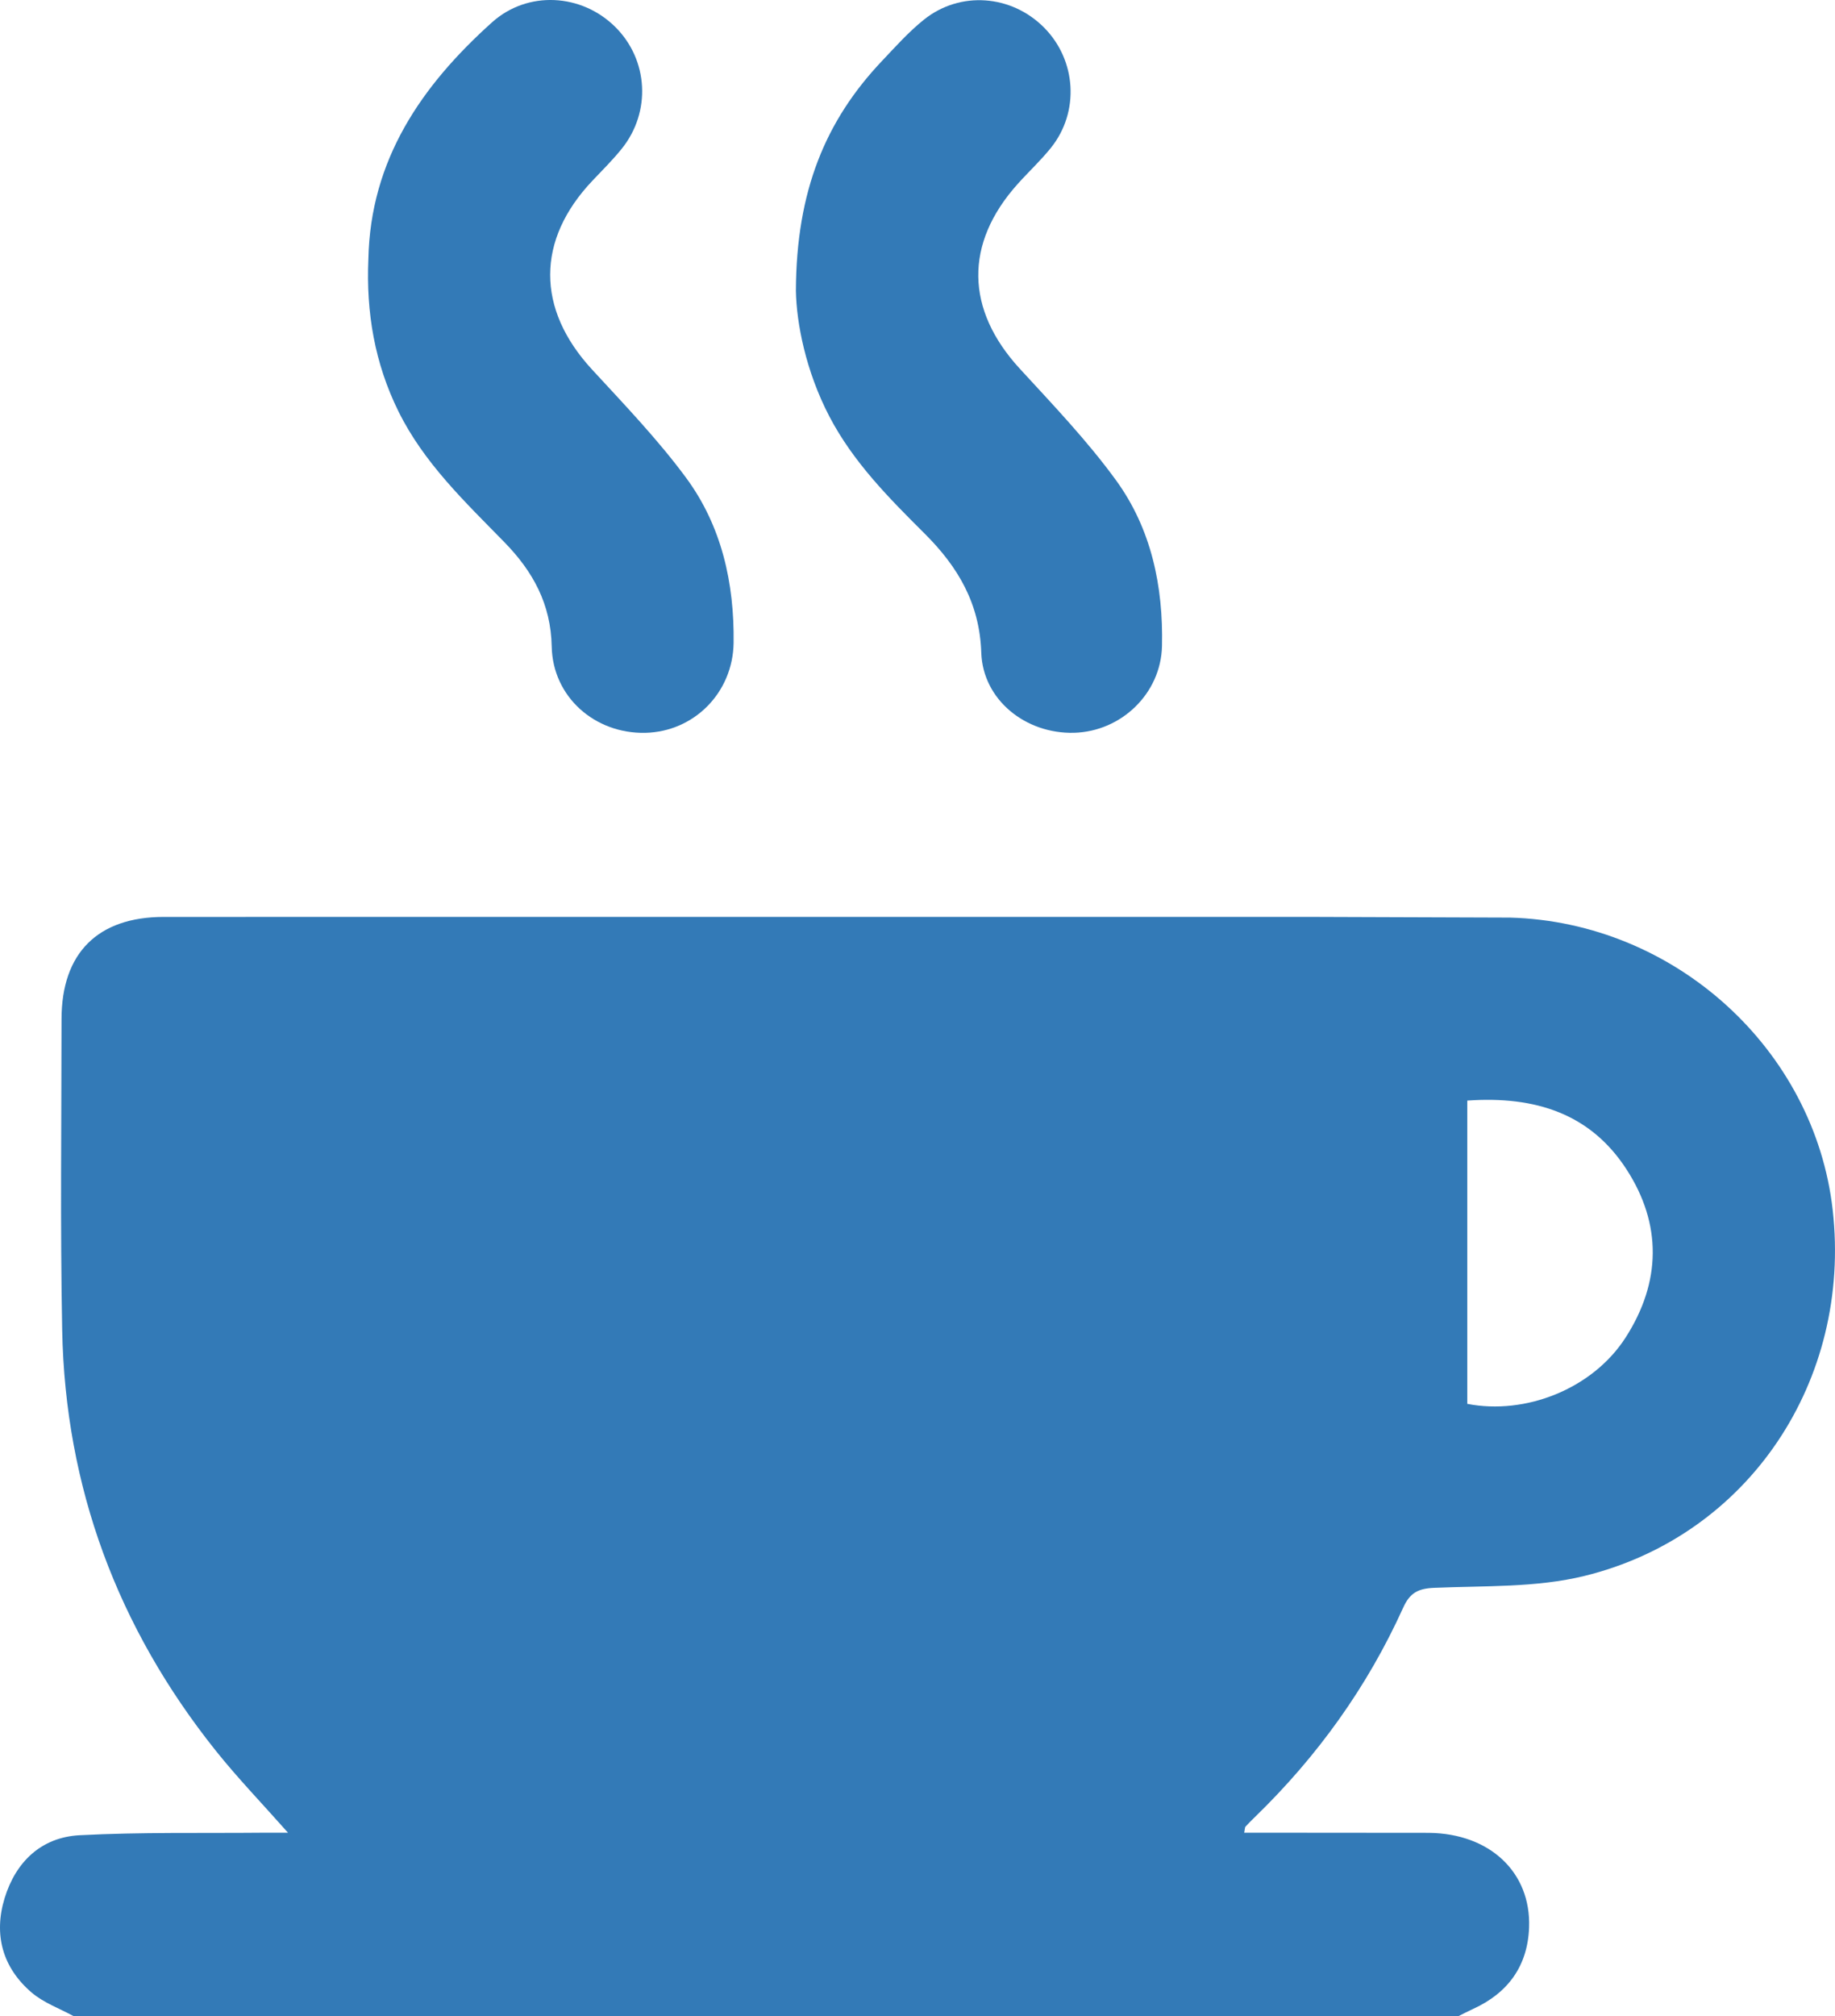 <svg xmlns="http://www.w3.org/2000/svg" width="326.96" height="359.053" fill="#337ab7"><path d="M261.441 195.99v54.004c10.353 2.022 22.323-2.648 28.213-11.814 6.34-9.865 6.504-20.192.124-29.997-6.404-9.84-16.185-13.049-28.337-12.193zM13.164 359.053c-2.532-1.386-5.388-2.396-7.533-4.232C.442 350.38-1.16 344.503.822 338.02c1.979-6.472 6.528-10.849 13.362-11.208 10.857-.571 21.756-.34 32.637-.444l4.499-.001c-4.622-5.22-8.983-9.735-12.882-14.618-17.484-21.894-26.815-46.874-27.357-74.888-.357-18.452-.128-36.916-.117-55.372.007-11.76 6.435-18.201 18.216-18.204l204.053-.007 35.82.125c29.384.805 54.269 23.468 57.496 52.067 3.423 30.341-14.927 57.984-44.243 65.171-8.596 2.107-17.839 1.733-26.801 2.117-2.86.123-4.305.921-5.484 3.528-6.377 14.096-15.272 26.46-26.376 37.245-.587.571-1.171 1.143-1.72 1.747-.123.134-.095.405-.231 1.088h3.763l29.151.024c10.867.117 18.208 7.036 17.844 16.853-.252 6.809-3.708 11.623-9.913 14.471-.921.422-1.82.892-2.728 1.339H13.164M141.813 51.826c.061-17.879 5.32-30.384 15.315-40.945 2.408-2.545 4.768-5.192 7.487-7.373 6.447-5.172 15.599-4.459 21.416 1.4 5.771 5.813 6.356 15.019 1.227 21.412-1.825 2.273-3.987 4.275-5.937 6.451-9.529 10.628-9.287 22.361.38 32.881 5.92 6.443 12.017 12.817 17.147 19.867 6.301 8.66 8.439 18.915 8.195 29.543-.193 8.433-7.251 15.197-15.651 15.429-8.619.237-16.268-5.844-16.547-14.269-.291-8.749-4.14-15.269-10.071-21.177-6.371-6.348-12.724-12.724-16.979-20.853-4.225-8.073-5.875-16.668-5.981-22.364"/><path d="M65.636 46.147c.359-17.703 9.469-30.889 22.027-42.164 6.361-5.713 15.971-5.147 21.98.831 5.879 5.847 6.413 15.113 1.148 21.663-1.605 1.997-3.441 3.815-5.209 5.679-10.07 10.604-10.033 22.856-.114 33.623 5.767 6.26 11.706 12.443 16.749 19.263 6.365 8.607 8.634 18.783 8.497 29.413-.114 8.893-7.059 15.848-15.724 16.043-8.985.201-16.506-6.379-16.686-15.365-.151-7.571-3.333-13.361-8.422-18.572-7.011-7.177-14.338-14.101-18.886-23.303-4.244-8.585-5.77-17.651-5.359-27.109"/></svg>